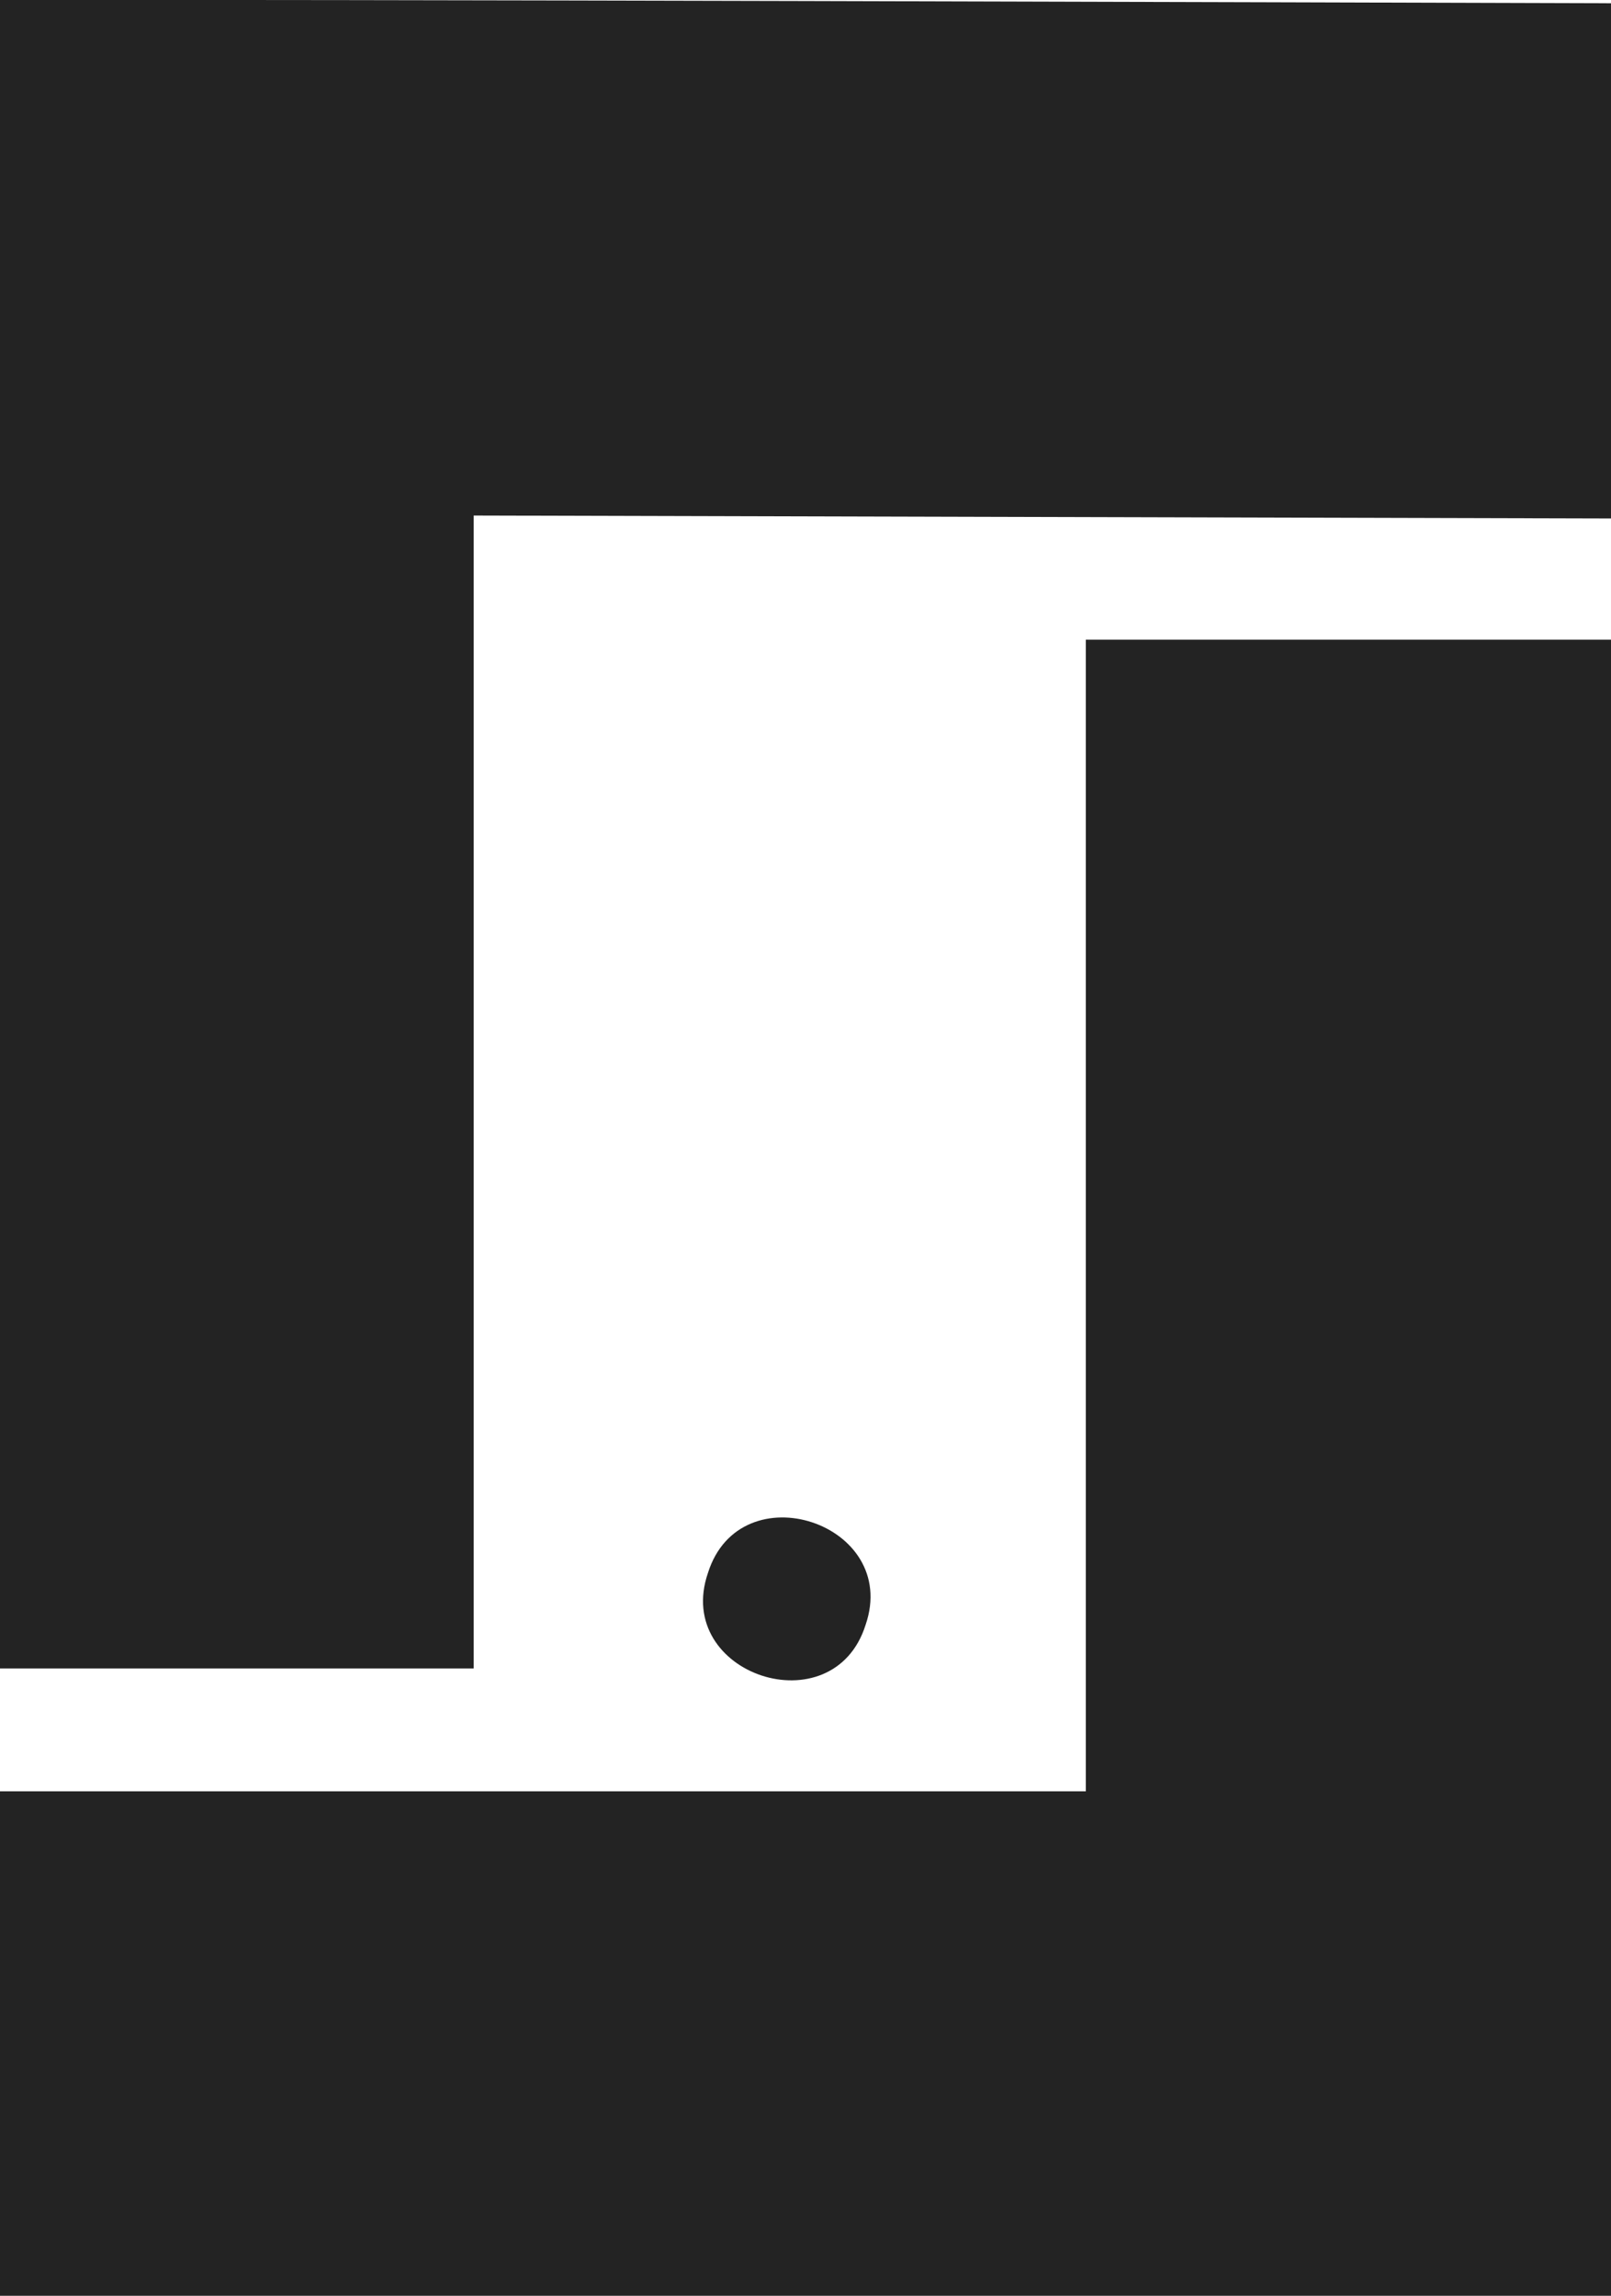 <?xml version="1.0" encoding="UTF-8"?>
<svg xmlns="http://www.w3.org/2000/svg" id="Layer_2" data-name="Layer 2" viewBox="0 0 49.45 70.45">
  <defs>
    <style>
      .cls-1 {
        fill: #232323;
      }
    </style>
  </defs>
  <g id="Layer_1-2" data-name="Layer 1">
    <g>
      <path class="cls-1" d="M14.54,15.82l34.91.09V.1C39.03.07,9.98-.02,0,0v51.2h14.54V15.82Z"></path>
      <path class="cls-1" d="M33.33,19.63v35.34H0v15.48h49.45V19.63h-16.12Z"></path>
      <path class="cls-1" d="M21.73,48.27c-1.07,3.12,3.85,4.74,4.84,1.59,1.07-3.12-3.85-4.74-4.84-1.59Z"></path>
    </g>
  </g>
</svg>
